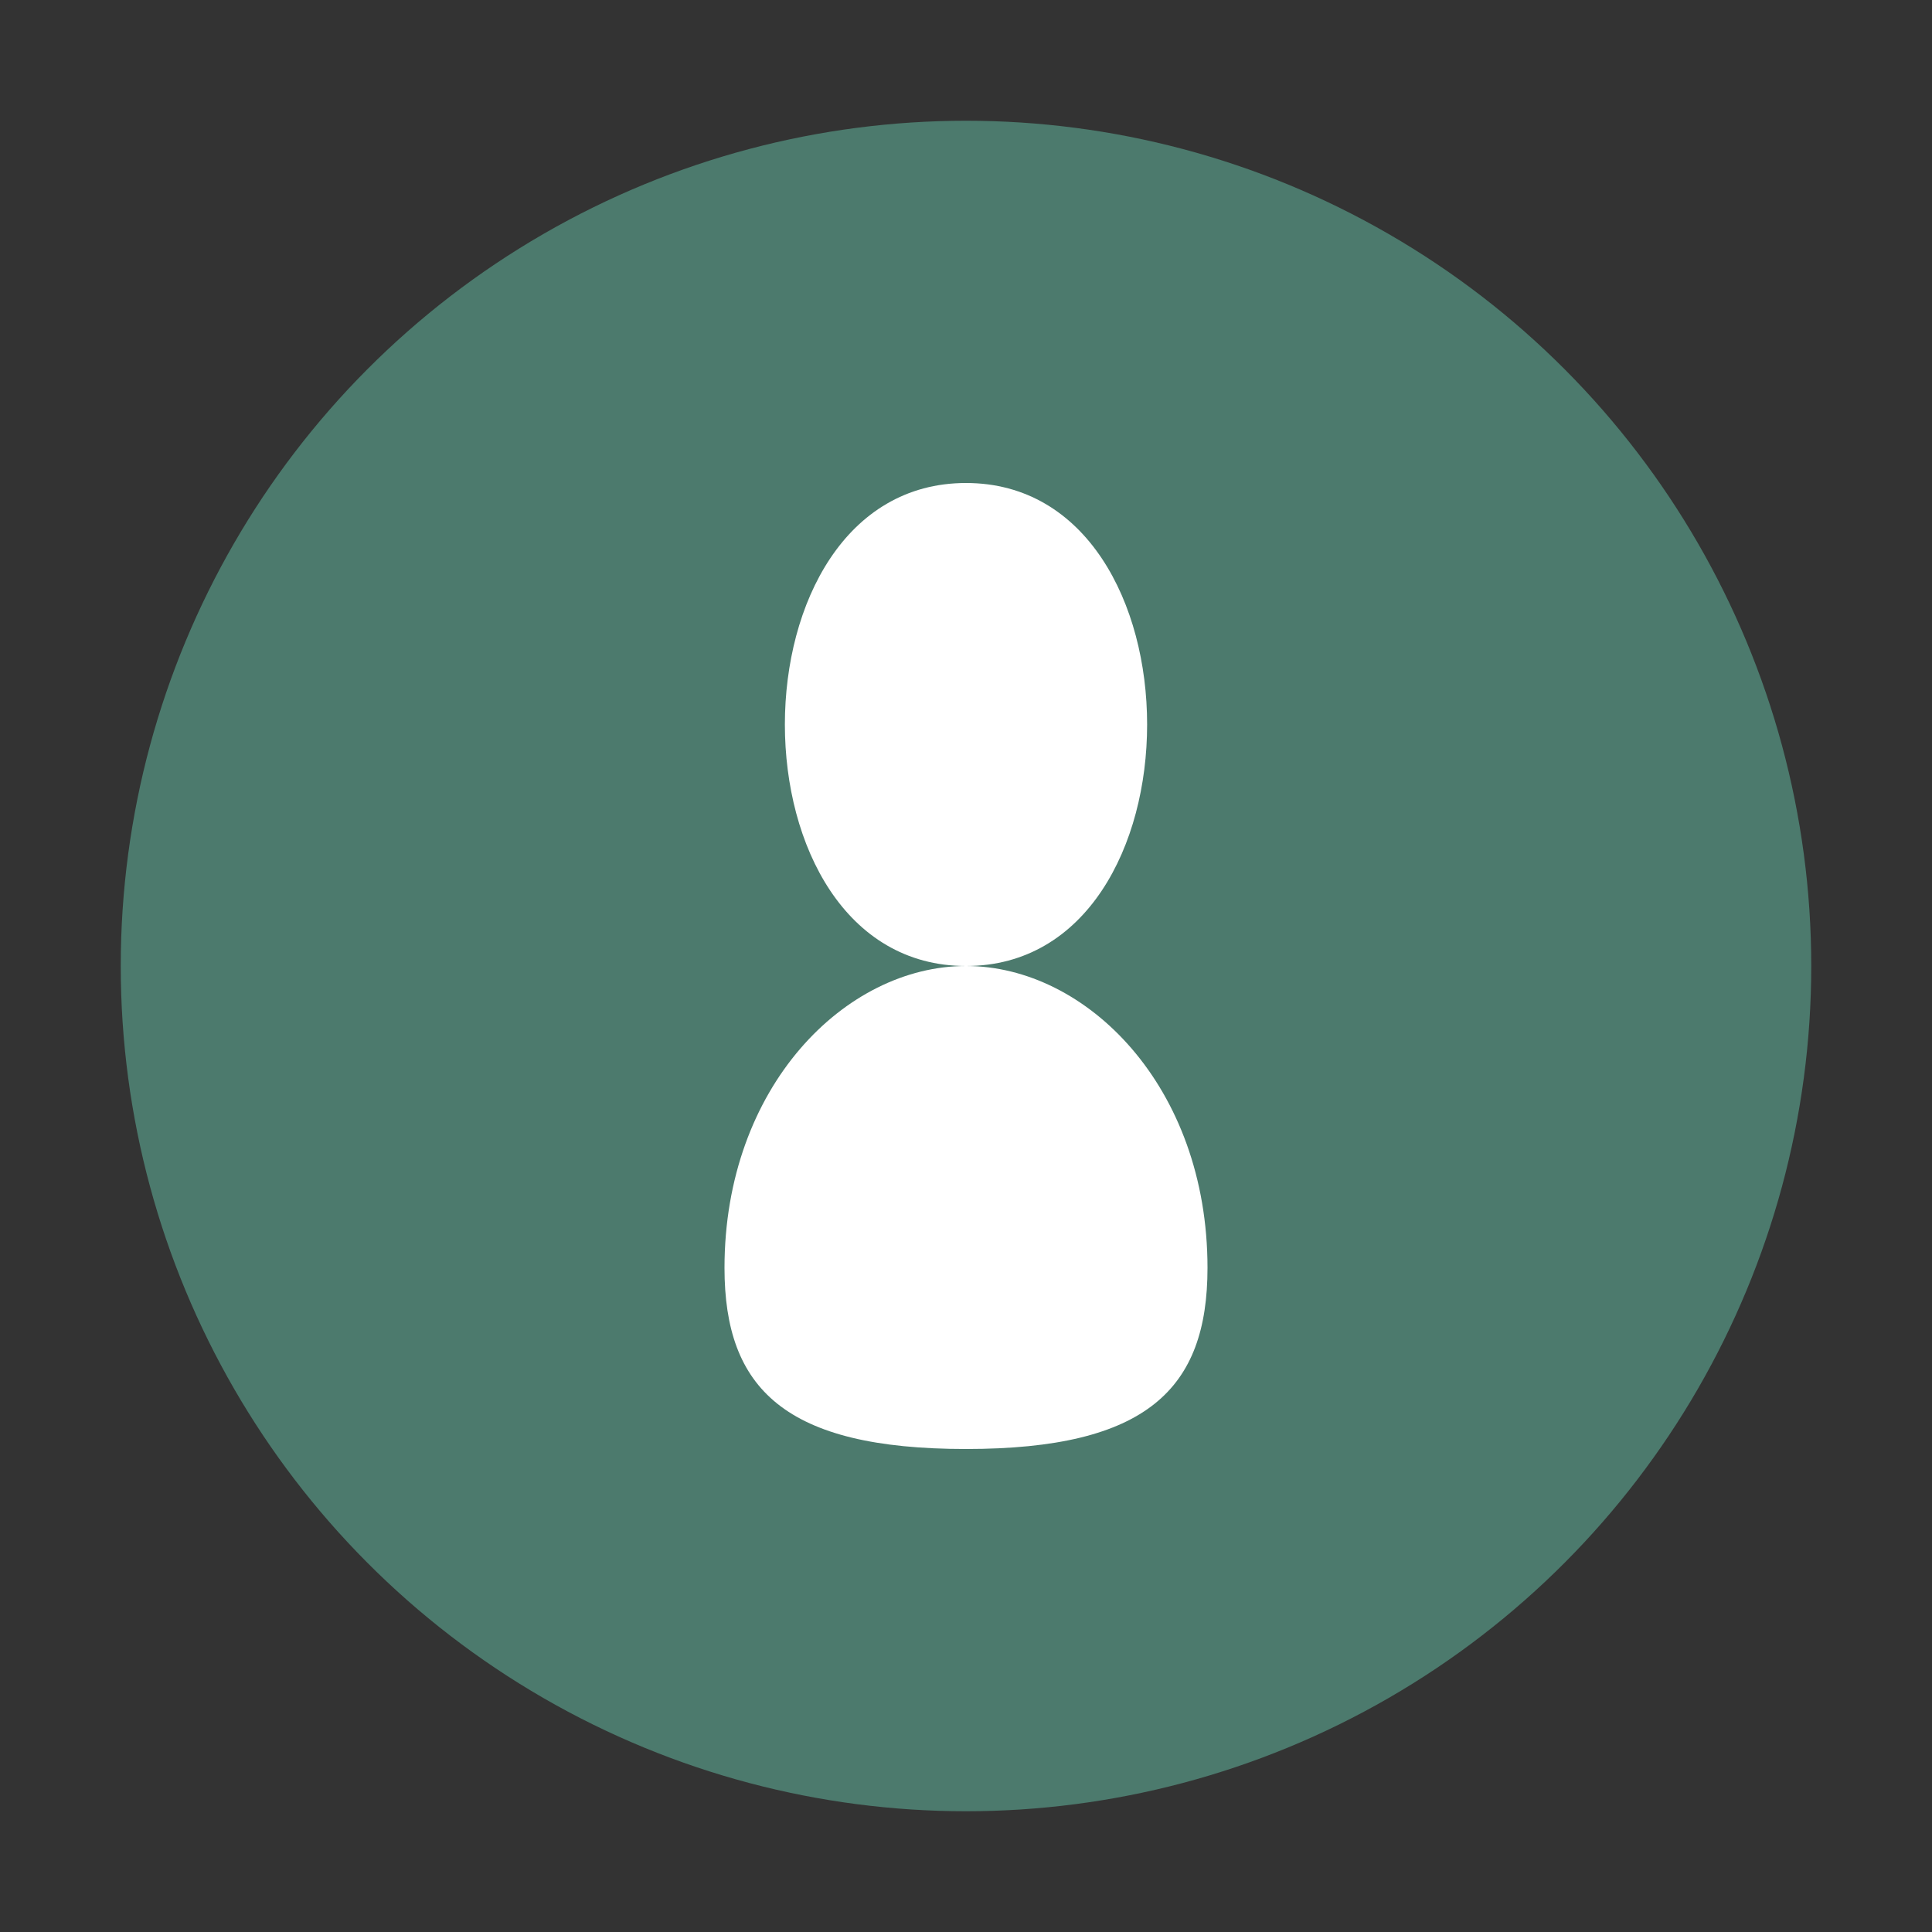 <svg width="32" height="32" viewBox="0 0 32 32" fill="none" xmlns="http://www.w3.org/2000/svg">
  <rect x="0" y="0" width="32" height="32" fill="#333333" stroke="none"/>
  <circle cx="16" cy="16" r="14" fill="#4C7A6D"/>
  <path d="M16 8C14 8 13 10 13 12C13 14 14 16 16 16C18 16 19 14 19 12C19 10 18 8 16 8Z" fill="white"/>
  <path d="M16 16C14 16 12 18 12 21C12 23 13 24 16 24C19 24 20 23 20 21C20 18 18 16 16 16Z" fill="white"/>
</svg>